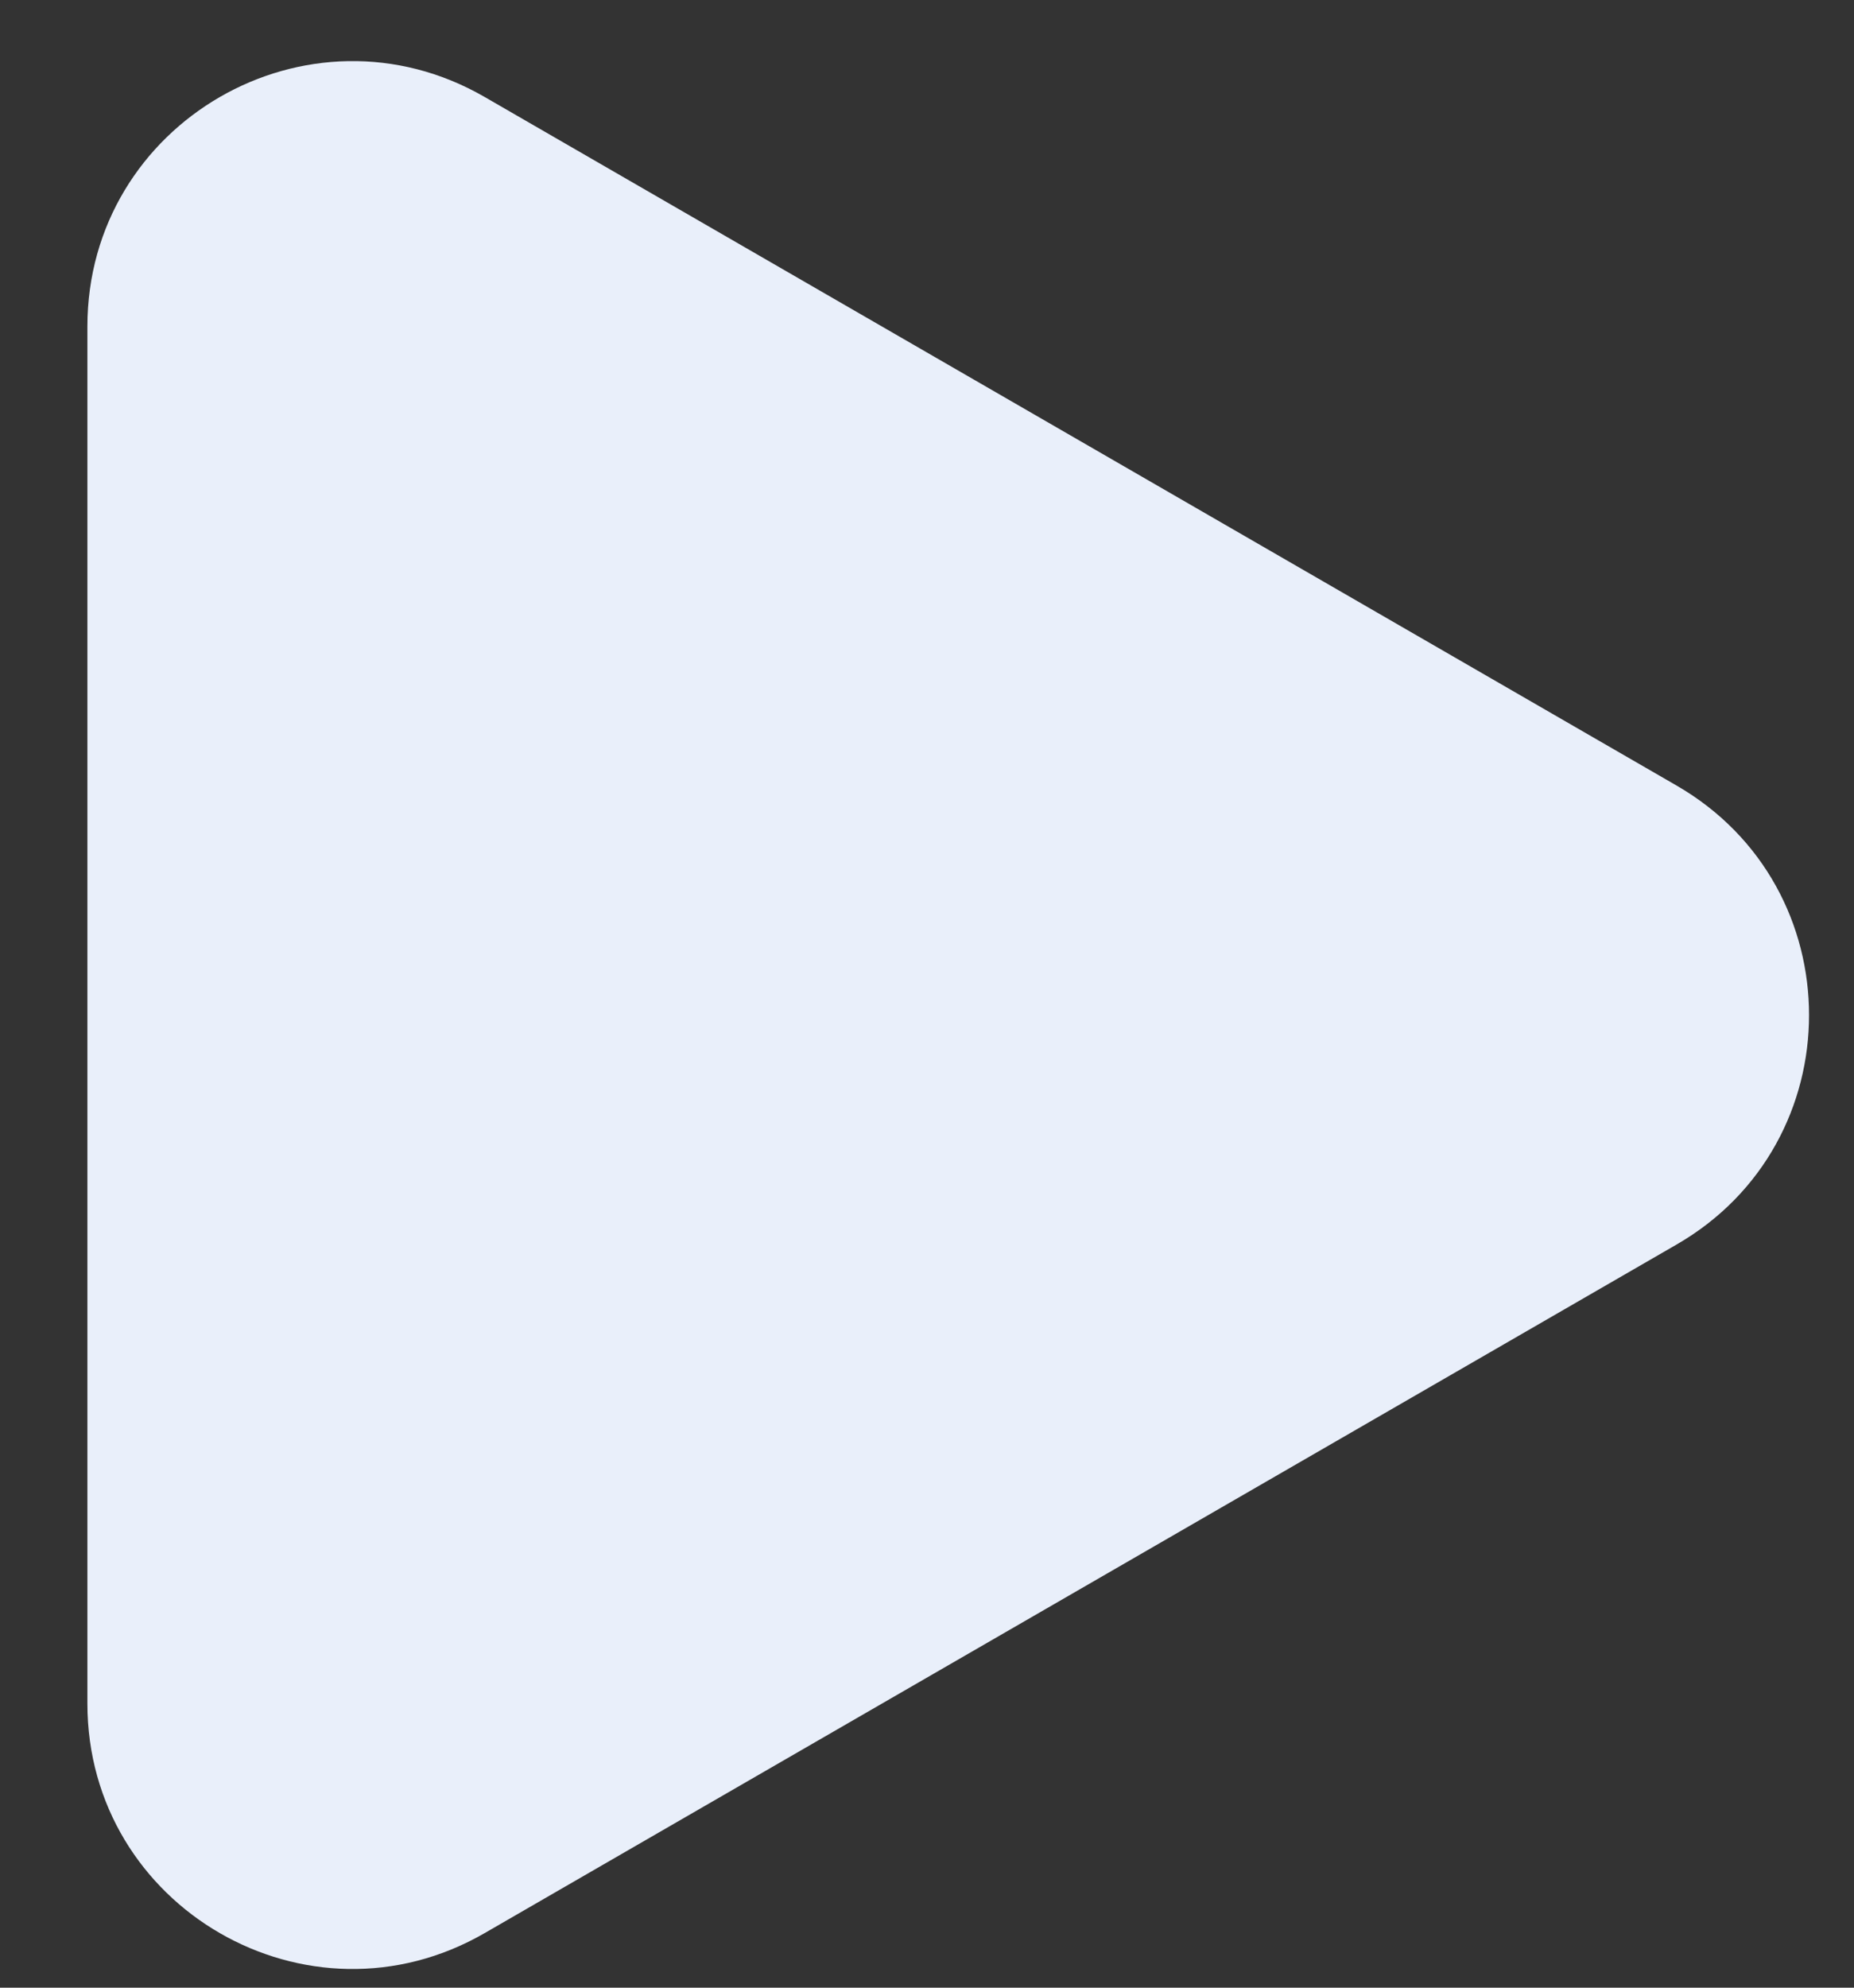 <?xml version="1.0" encoding="UTF-8"?> <svg xmlns="http://www.w3.org/2000/svg" width="14" height="15" viewBox="0 0 14 15" fill="none"><rect x="0" y="0" width="14" height="15" fill="#333333" stroke="none"/> <path d="M0.66 2.464C0.66 0.925 2.327 -0.038 3.66 0.732L12.66 5.928C13.994 6.698 13.994 8.623 12.66 9.392L3.66 14.588C2.327 15.358 0.66 14.396 0.66 12.856L0.66 2.464Z" fill="#E9EFFA"></path> </svg> 